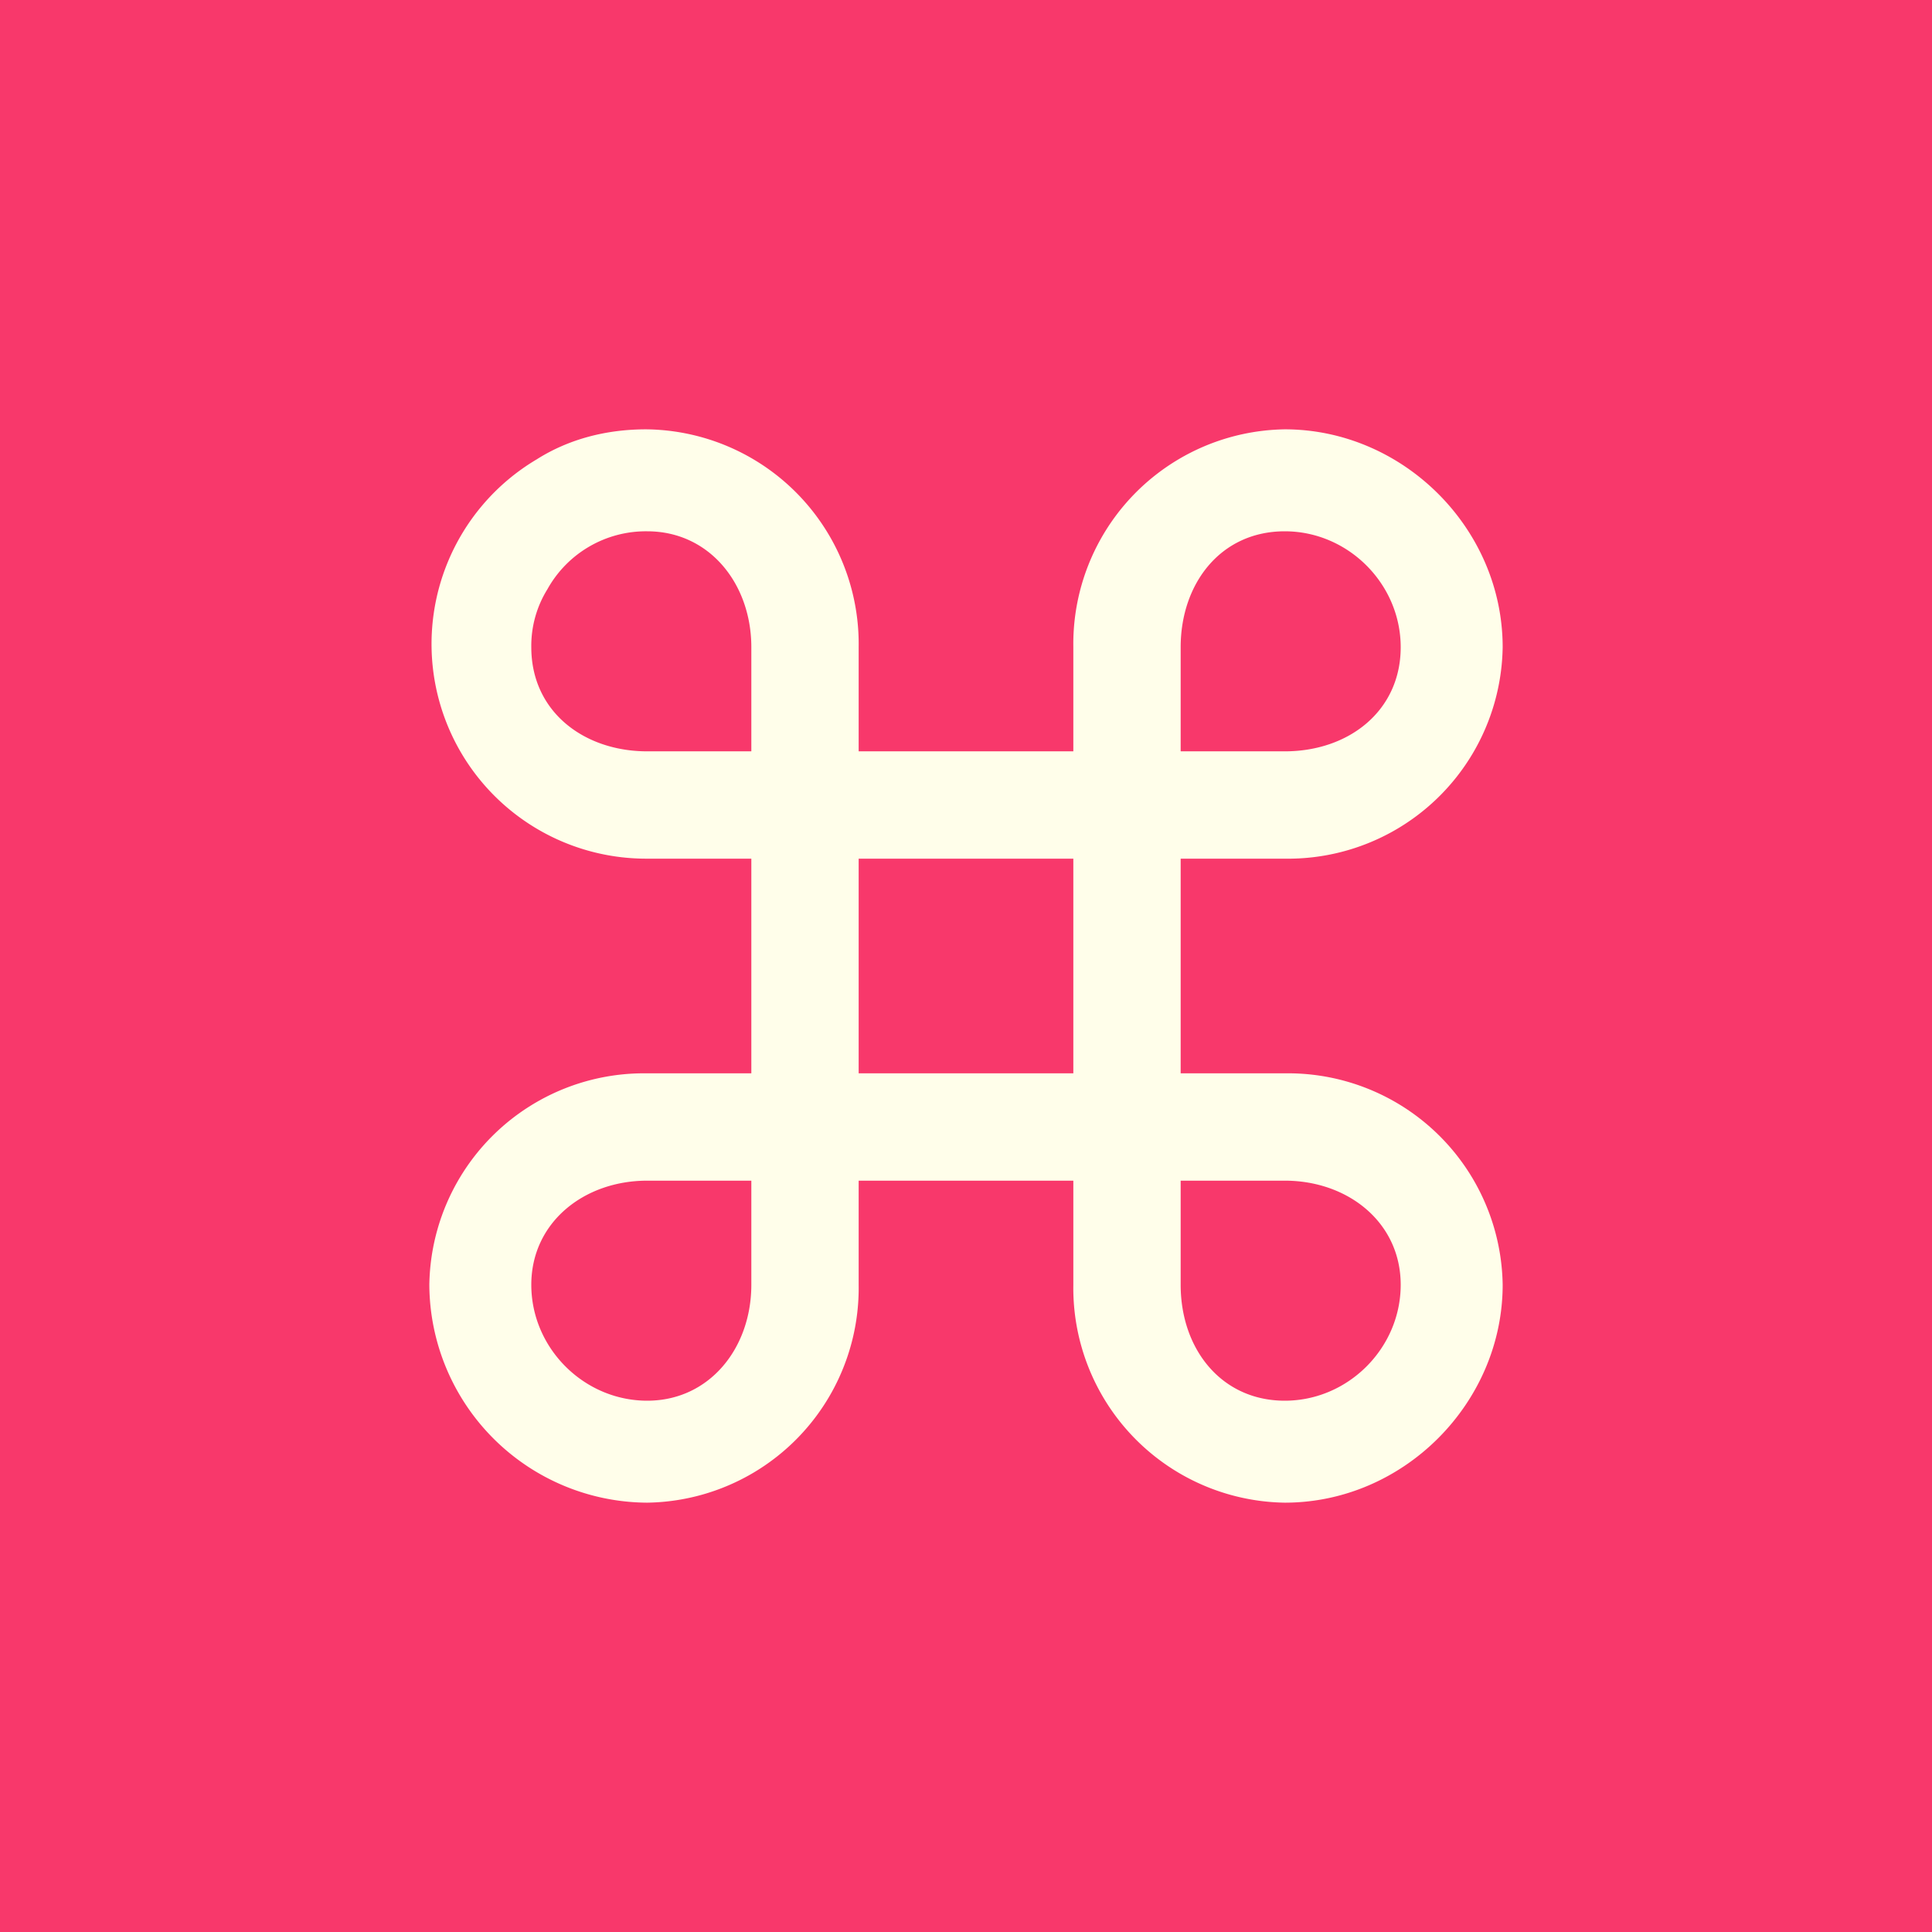 <!-- by TradingView --><svg width="18" height="18" viewBox="0 0 18 18" xmlns="http://www.w3.org/2000/svg"><path fill="#F8386B" d="M0 0h18v18H0z"/><path d="M6.03 14A2.04 2.04 0 0 1 4 11.97 2 2 0 0 1 6.03 10H7V8h-.97A2 2 0 0 1 5 4.28c.3-.19.65-.28 1.02-.28A2 2 0 0 1 8 6.03V7h2v-.97A2 2 0 0 1 11.97 4c1.1 0 2.03.92 2.03 2.03A2 2 0 0 1 11.97 8H11v2h.97A2 2 0 0 1 14 11.97c0 1.1-.92 2.03-2.03 2.03A2 2 0 0 1 10 11.97V11H8v.97A2 2 0 0 1 6.03 14Zm0-.95c.58 0 .97-.49.97-1.08V11h-.97c-.59 0-1.08.39-1.08.97 0 .59.49 1.08 1.08 1.08Zm0-6.05H7v-.97c0-.59-.39-1.08-.97-1.08a1.05 1.05 0 0 0-.93.54 1 1 0 0 0-.15.54c0 .6.49.97 1.08.97ZM11 7h.97c.6 0 1.08-.38 1.08-.97s-.49-1.08-1.08-1.08c-.6 0-.97.49-.97 1.08V7Zm.97 6.05c.59 0 1.08-.49 1.08-1.08 0-.58-.49-.97-1.08-.97H11v.97c0 .6.38 1.08.97 1.08ZM8 10h2V8H8v2Z" fill="#FFFEEA"/></svg>